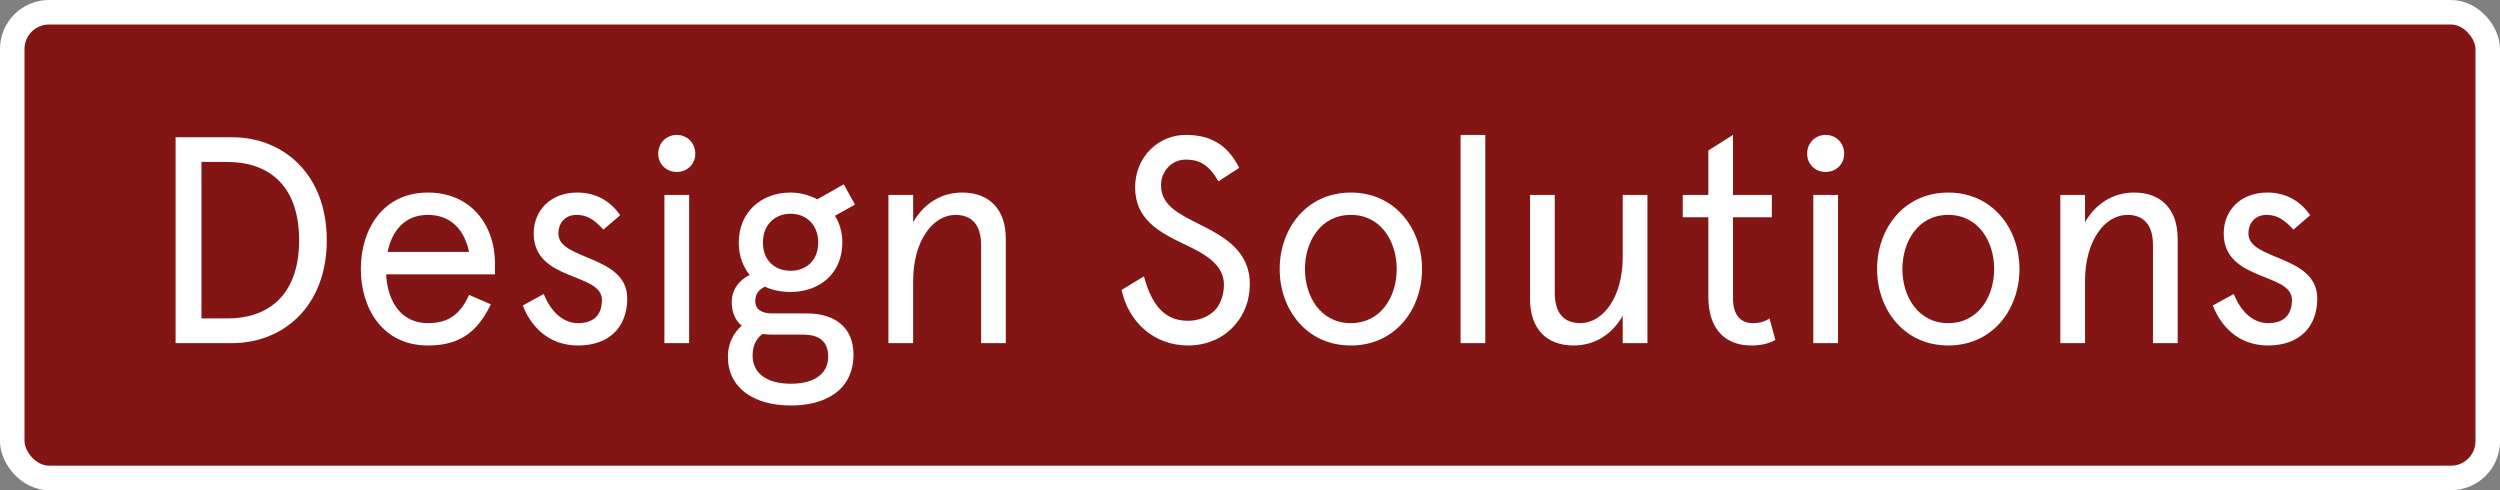 <svg width="102" height="20" viewBox="0 0 102 20" fill="none" xmlns="http://www.w3.org/2000/svg">
<rect x="0" y="0" width="102" height="20" fill="#808080" stroke="none"/>
<rect x="0.5" y="0.5" width="101" height="19" rx="1.5" fill="#831514"/>
<rect x="0.5" y="0.5" width="101" height="19" rx="1.5" stroke="white"/>
<path d="M7.164 5.6H9.468C11.532 5.6 13.332 7.076 13.332 9.8C13.332 12.524 11.532 14 9.468 14H7.164V5.6ZM9.288 6.608H8.22V12.992H9.288C10.836 12.992 12.204 12.152 12.204 9.8C12.204 7.448 10.836 6.608 9.288 6.608ZM20.194 10.724V11.192H15.754C15.814 12.308 16.366 13.184 17.458 13.184C18.346 13.184 18.802 12.776 19.138 12.032L20.026 12.416C19.462 13.592 18.706 14.096 17.458 14.096C15.622 14.096 14.722 12.596 14.722 10.976C14.722 9.356 15.622 7.856 17.458 7.856C19.246 7.856 20.194 9.224 20.194 10.724ZM17.458 8.768C16.522 8.768 15.994 9.404 15.814 10.28H19.138C18.958 9.416 18.43 8.768 17.458 8.768ZM23.551 7.856C24.295 7.856 24.883 8.18 25.303 8.78L24.619 9.368C24.223 8.936 23.935 8.768 23.515 8.768C23.107 8.768 22.783 9.044 22.783 9.536C22.783 10.628 25.591 10.4 25.591 12.176C25.591 13.388 24.811 14.096 23.587 14.096C22.351 14.096 21.643 13.28 21.331 12.464L22.183 11.996C22.447 12.644 22.915 13.184 23.587 13.184C24.199 13.184 24.559 12.872 24.559 12.236C24.559 11.108 21.775 11.492 21.775 9.524C21.775 8.588 22.459 7.856 23.551 7.856ZM27.108 7.952H28.116V14H27.108V7.952ZM26.856 6.272C26.856 5.84 27.18 5.504 27.612 5.504C28.044 5.504 28.368 5.84 28.368 6.272C28.368 6.692 28.044 7.016 27.612 7.016C27.18 7.016 26.856 6.692 26.856 6.272ZM30.142 9.896C30.142 8.648 31.067 7.856 32.255 7.856C32.651 7.856 33.023 7.964 33.346 8.132L34.426 7.52L34.883 8.348L34.066 8.804C34.258 9.104 34.367 9.476 34.367 9.896C34.367 11.156 33.443 11.912 32.255 11.912C31.87 11.912 31.511 11.84 31.21 11.696C30.934 11.828 30.814 12.02 30.814 12.284C30.814 12.608 31.055 12.788 31.498 12.788H32.926C34.054 12.788 34.822 13.352 34.822 14.456C34.822 15.944 33.647 16.544 32.267 16.544C30.73 16.544 29.698 15.812 29.698 14.552C29.698 14 29.939 13.568 30.262 13.292C30.011 13.076 29.855 12.764 29.855 12.332C29.855 11.816 30.142 11.444 30.587 11.216C30.311 10.88 30.142 10.436 30.142 9.896ZM32.77 13.652H31.547C31.39 13.652 31.235 13.64 31.102 13.628C30.814 13.856 30.706 14.156 30.706 14.516C30.706 15.188 31.235 15.656 32.267 15.656C33.322 15.656 33.791 15.176 33.791 14.552C33.791 13.88 33.358 13.652 32.77 13.652ZM31.127 9.896C31.127 10.652 31.642 11.048 32.255 11.048C32.867 11.048 33.383 10.652 33.383 9.896C33.383 9.14 32.867 8.72 32.255 8.72C31.642 8.72 31.127 9.14 31.127 9.896ZM41.036 9.74V14H40.029V10.004C40.029 9.176 39.657 8.768 38.984 8.768C38.084 8.768 37.257 9.788 37.257 11.468V14H36.248V7.952H37.257V9.068C37.7 8.288 38.42 7.856 39.261 7.856C40.364 7.856 41.036 8.54 41.036 9.74ZM50.561 6.848L49.709 7.4C49.301 6.668 48.881 6.512 48.377 6.512C47.777 6.512 47.369 7.016 47.369 7.556C47.369 8.384 48.101 8.732 48.989 9.176C49.937 9.656 50.993 10.232 50.993 11.588C50.993 12.272 50.753 12.86 50.345 13.304C49.889 13.808 49.217 14.096 48.473 14.096C47.081 14.096 46.037 13.136 45.761 11.828L46.673 11.276C46.949 12.272 47.393 13.088 48.473 13.088C48.905 13.088 49.349 12.92 49.613 12.608C49.817 12.356 49.937 11.996 49.937 11.612C49.937 10.796 49.169 10.364 48.353 9.98C47.261 9.464 46.313 8.936 46.313 7.64C46.313 6.392 47.273 5.504 48.377 5.504C49.565 5.504 50.153 6.056 50.561 6.848ZM52.211 10.976C52.211 9.332 53.303 7.856 55.114 7.856C56.926 7.856 58.019 9.332 58.019 10.976C58.019 12.62 56.926 14.096 55.114 14.096C53.303 14.096 52.211 12.62 52.211 10.976ZM53.242 10.976C53.242 12.092 53.879 13.184 55.114 13.184C56.35 13.184 56.986 12.092 56.986 10.976C56.986 9.86 56.35 8.768 55.114 8.768C53.879 8.768 53.242 9.86 53.242 10.976ZM59.592 5.504H60.6V14H59.592V5.504ZM62.426 12.212V7.952H63.434V11.948C63.434 12.776 63.806 13.184 64.478 13.184C65.379 13.184 66.207 12.164 66.207 10.484V7.952H67.215V14H66.207V12.884C65.763 13.664 65.043 14.096 64.203 14.096C63.099 14.096 62.426 13.412 62.426 12.212ZM68.656 8.864V7.952H69.7V6.14L70.707 5.504V7.952H72.291V8.864H70.707V12.188C70.707 12.836 71.007 13.184 71.511 13.184C71.775 13.184 71.98 13.136 72.195 12.992L72.436 13.868C72.147 14.036 71.799 14.096 71.451 14.096C70.431 14.096 69.7 13.472 69.7 12.104V8.864H68.656ZM73.983 7.952H74.991V14H73.983V7.952ZM73.731 6.272C73.731 5.84 74.055 5.504 74.487 5.504C74.919 5.504 75.243 5.84 75.243 6.272C75.243 6.692 74.919 7.016 74.487 7.016C74.055 7.016 73.731 6.692 73.731 6.272ZM76.585 10.976C76.585 9.332 77.677 7.856 79.49 7.856C81.302 7.856 82.394 9.332 82.394 10.976C82.394 12.62 81.302 14.096 79.49 14.096C77.677 14.096 76.585 12.62 76.585 10.976ZM77.618 10.976C77.618 12.092 78.254 13.184 79.49 13.184C80.725 13.184 81.362 12.092 81.362 10.976C81.362 9.86 80.725 8.768 79.49 8.768C78.254 8.768 77.618 9.86 77.618 10.976ZM88.849 9.74V14H87.841V10.004C87.841 9.176 87.469 8.768 86.797 8.768C85.897 8.768 85.069 9.788 85.069 11.468V14H84.061V7.952H85.069V9.068C85.513 8.288 86.233 7.856 87.073 7.856C88.177 7.856 88.849 8.54 88.849 9.74ZM92.504 7.856C93.248 7.856 93.836 8.18 94.256 8.78L93.572 9.368C93.176 8.936 92.888 8.768 92.468 8.768C92.06 8.768 91.736 9.044 91.736 9.536C91.736 10.628 94.544 10.4 94.544 12.176C94.544 13.388 93.764 14.096 92.54 14.096C91.304 14.096 90.596 13.28 90.284 12.464L91.136 11.996C91.4 12.644 91.868 13.184 92.54 13.184C93.152 13.184 93.512 12.872 93.512 12.236C93.512 11.108 90.728 11.492 90.728 9.524C90.728 8.588 91.412 7.856 92.504 7.856Z" fill="white"/>
</svg>
